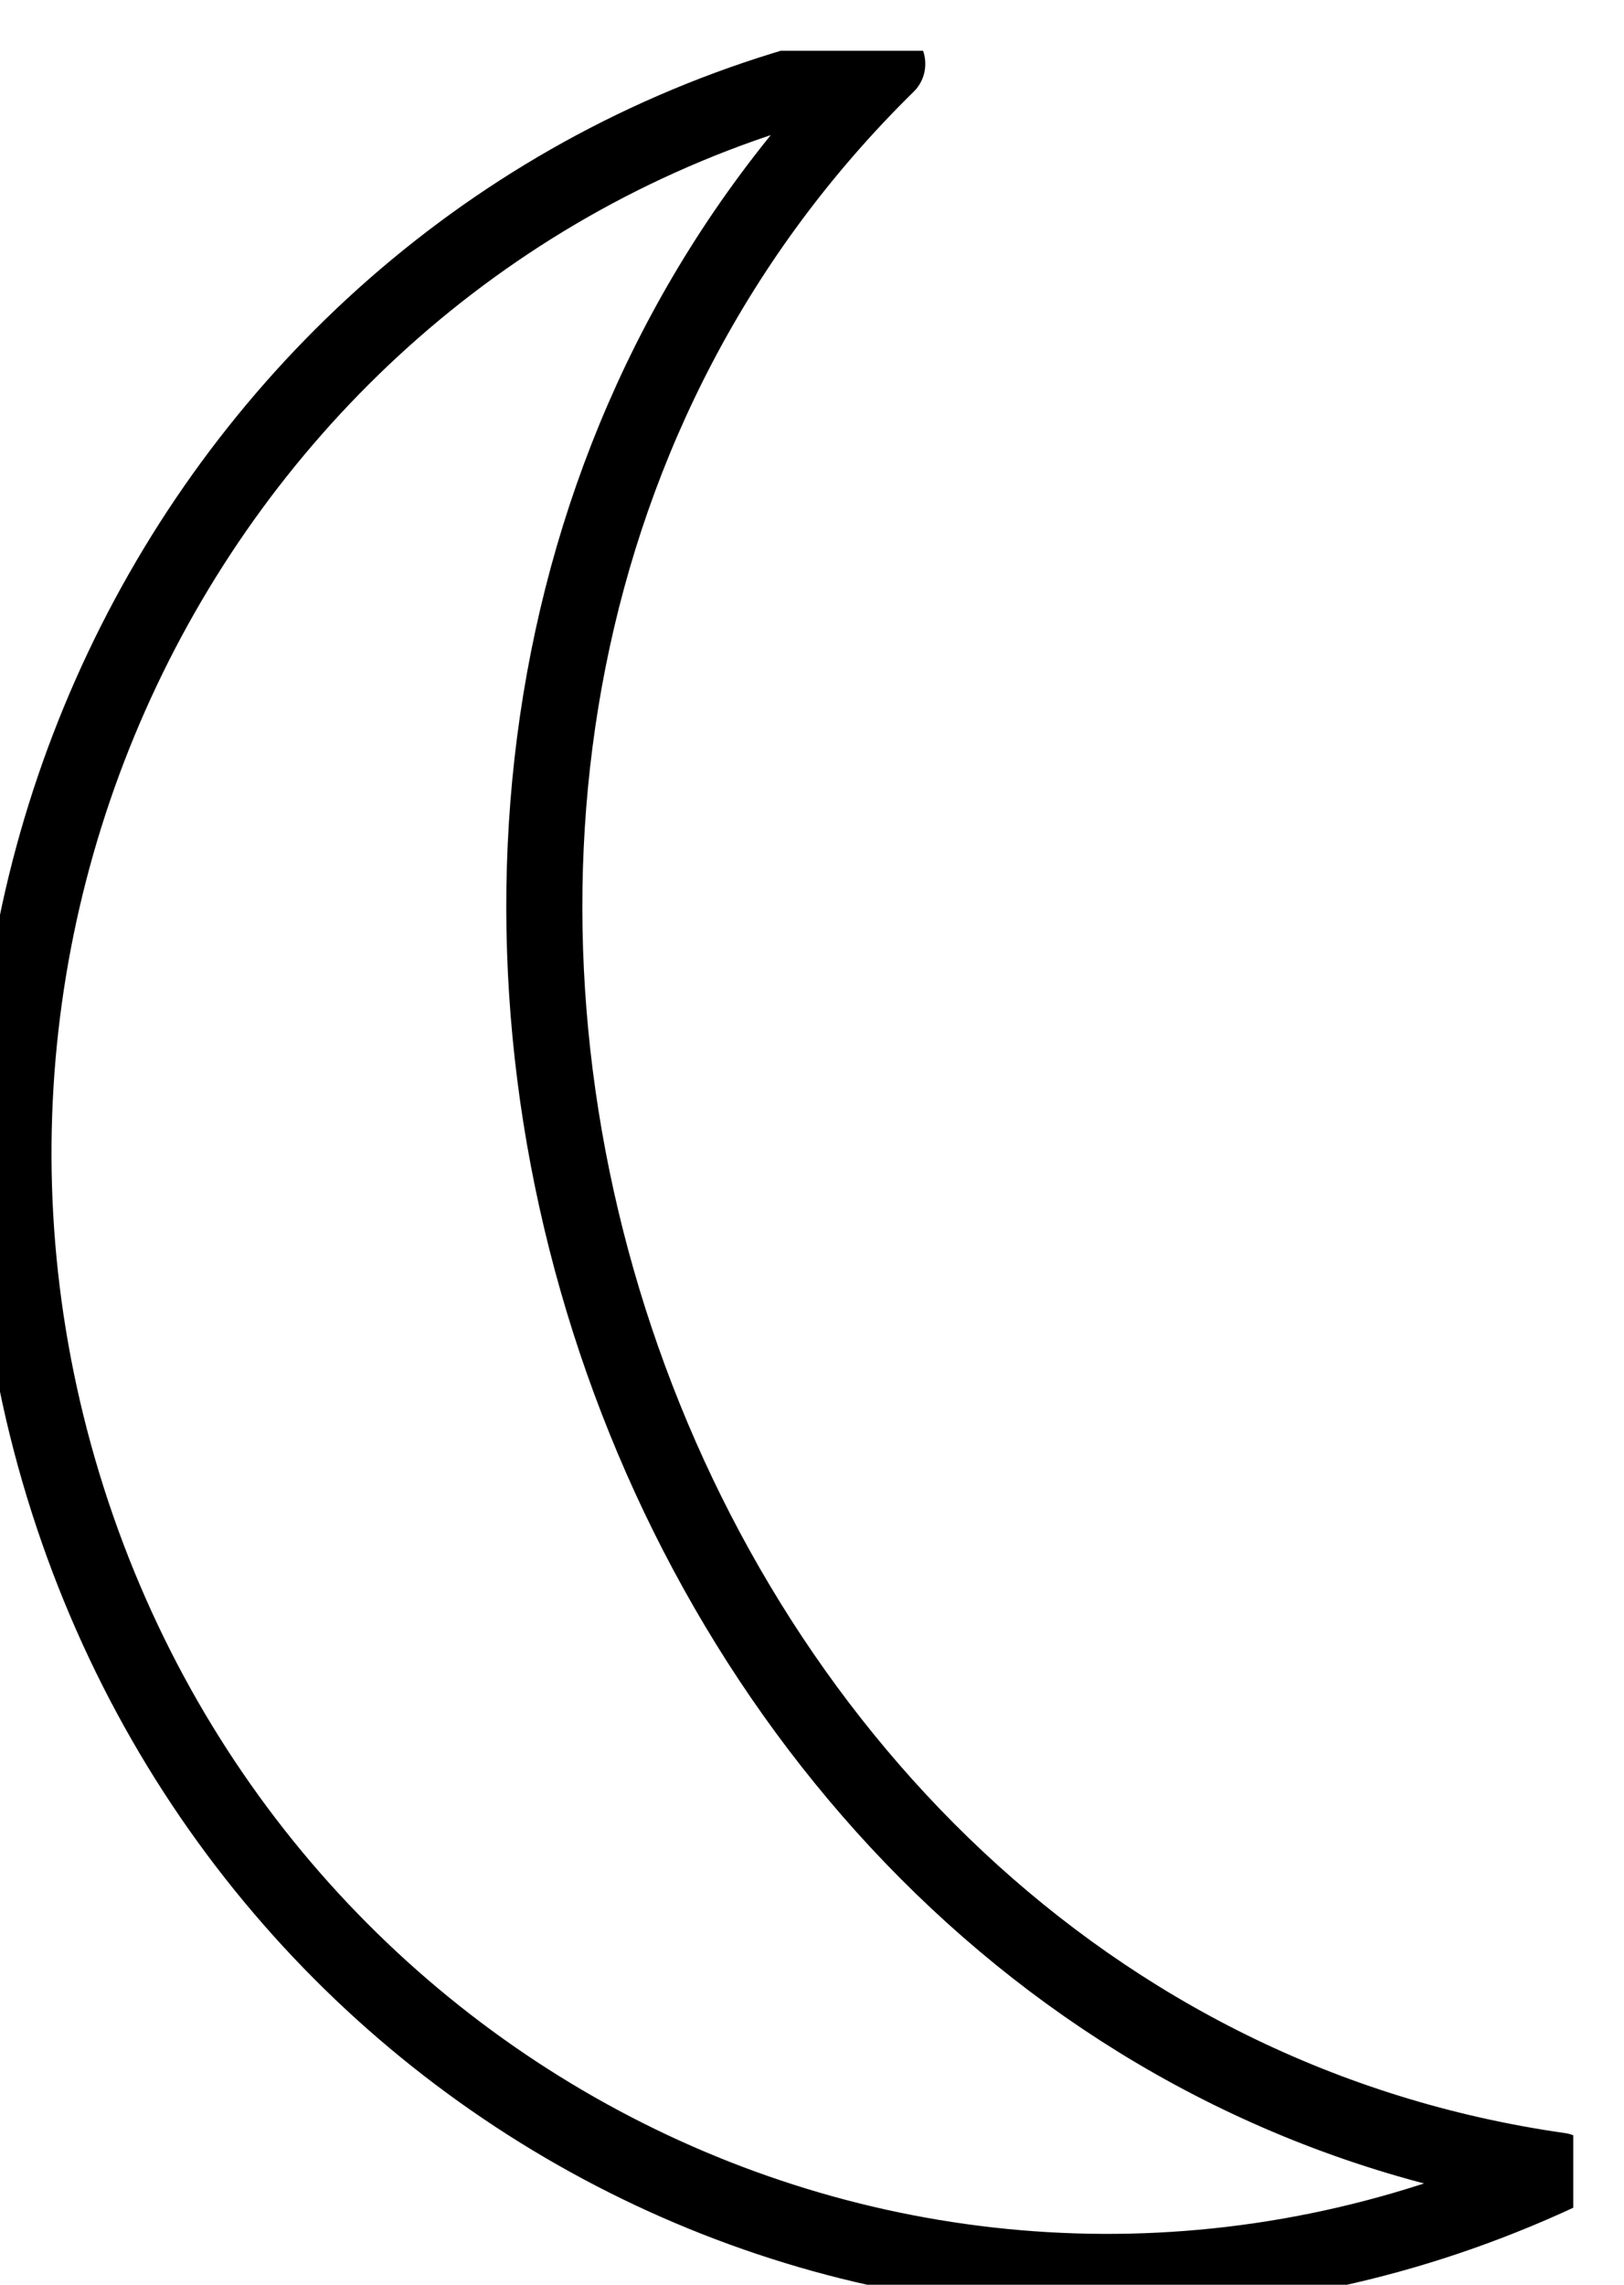 <svg width="32" height="45" xmlns="http://www.w3.org/2000/svg" xmlns:xlink="http://www.w3.org/1999/xlink" xml:space="preserve" overflow="hidden"><defs><clipPath id="clip0"><rect x="644" y="369" width="32" height="45"/></clipPath><clipPath id="clip1"><rect x="644" y="370" width="31" height="44"/></clipPath><clipPath id="clip2"><rect x="644" y="370" width="31" height="44"/></clipPath><clipPath id="clip3"><rect x="644" y="370" width="31" height="44"/></clipPath></defs><g clip-path="url(#clip0)" transform="translate(-644 -369)"><g clip-path="url(#clip1)"><g clip-path="url(#clip2)"><g clip-path="url(#clip3)"><path d="M17.471 0.253C4.859 2.776-2.658 15.788 1.323 28.04 5.274 40.199 18.91 46.427 30.722 41.03 12.014 38.414 3.902 13.333 17.471 0.253L17.471 0.253Z" stroke="#000000" stroke-width="1.499" stroke-linecap="butt" stroke-linejoin="round" stroke-miterlimit="4" stroke-opacity="1" fill="none" fill-rule="nonzero" transform="matrix(1 0 0 1.018 644.012 370)"/></g></g></g></g></svg>